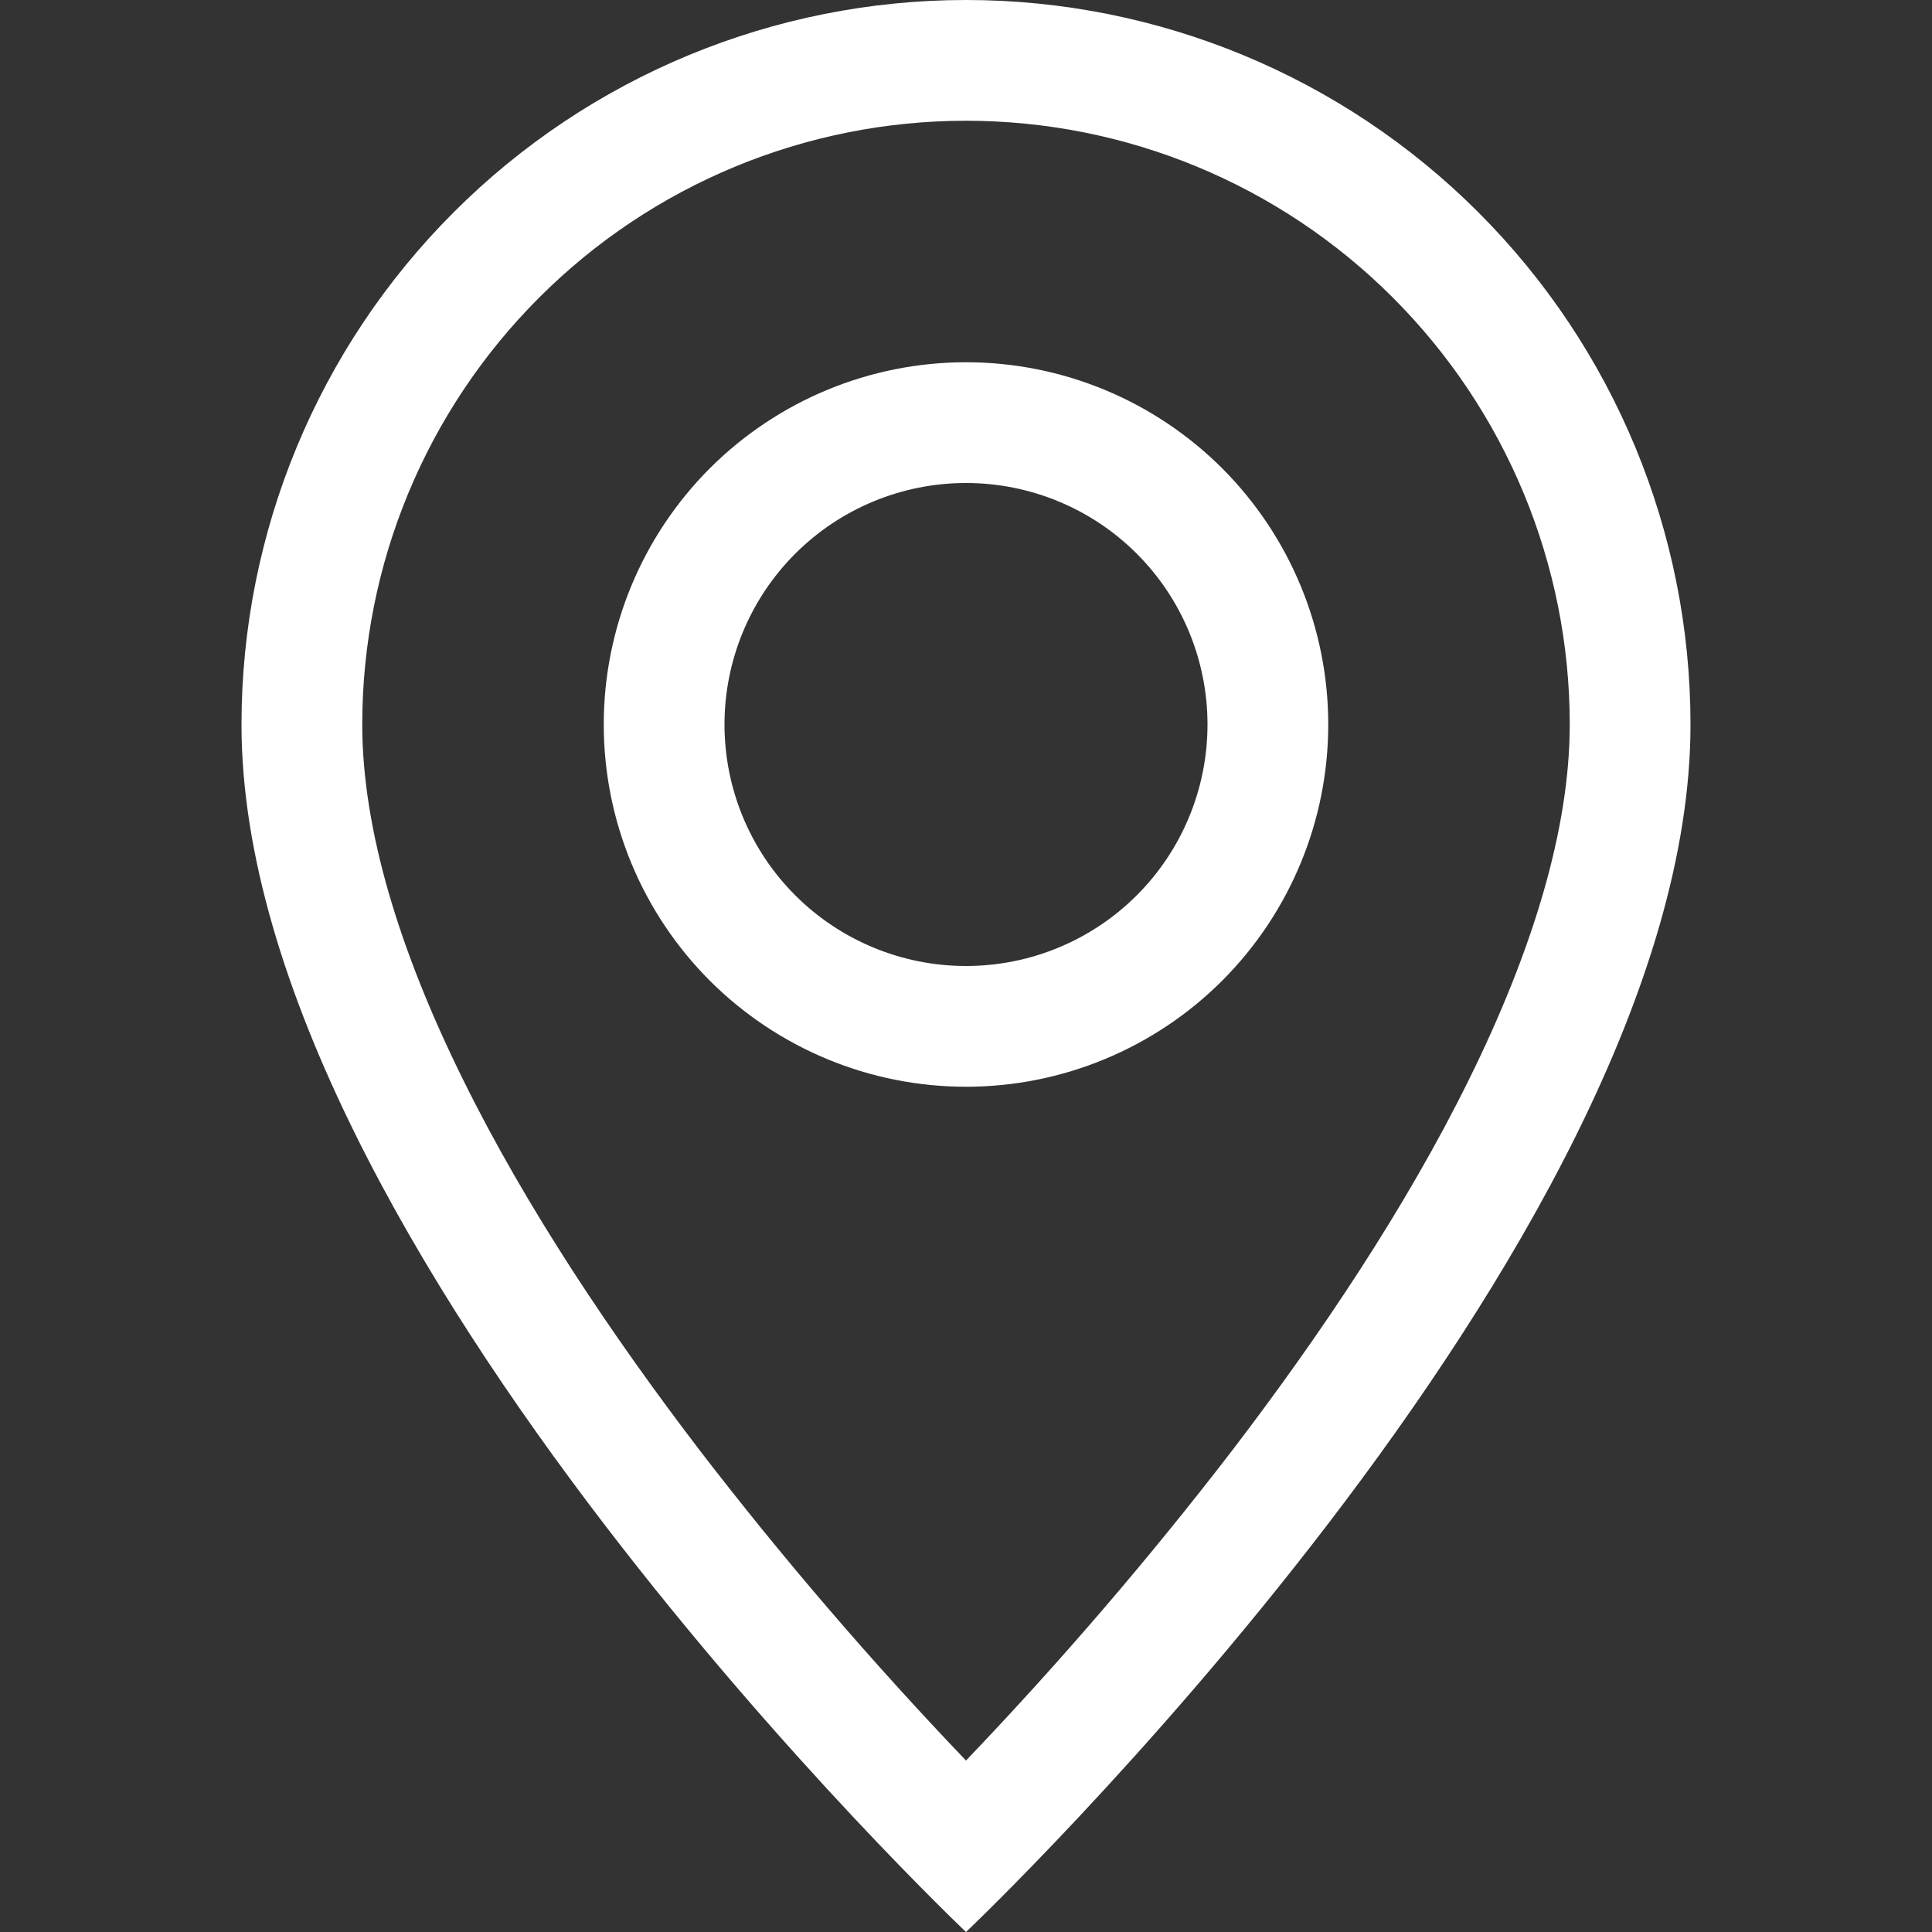 <?xml version="1.0" encoding="UTF-8"?> <svg xmlns="http://www.w3.org/2000/svg" width="20" height="20" viewBox="0 0 20 20" fill="none"><rect x="0" y="0" width="20" height="20" fill="#333333" stroke="none"/> <g clip-path="url(#clip0_250_4)"> <path d="M15.207 11.175C14.553 12.502 13.665 13.825 12.758 15.012C11.897 16.132 10.976 17.204 10 18.225C9.024 17.204 8.103 16.132 7.242 15.012C6.335 13.825 5.447 12.502 4.793 11.175C4.13 9.834 3.75 8.578 3.75 7.5C3.75 5.842 4.408 4.253 5.581 3.081C6.753 1.908 8.342 1.25 10 1.25C11.658 1.25 13.247 1.908 14.419 3.081C15.591 4.253 16.25 5.842 16.25 7.5C16.25 8.578 15.869 9.834 15.207 11.175ZM10 20C10 20 17.5 12.893 17.5 7.5C17.5 5.511 16.71 3.603 15.303 2.197C13.897 0.79 11.989 0 10 0C8.011 0 6.103 0.79 4.697 2.197C3.29 3.603 2.5 5.511 2.5 7.5C2.5 12.893 10 20 10 20Z" fill="white"></path> <path d="M10 10C9.337 10 8.701 9.737 8.232 9.268C7.763 8.799 7.5 8.163 7.5 7.5C7.5 6.837 7.763 6.201 8.232 5.732C8.701 5.263 9.337 5 10 5C10.663 5 11.299 5.263 11.768 5.732C12.237 6.201 12.5 6.837 12.5 7.5C12.5 8.163 12.237 8.799 11.768 9.268C11.299 9.737 10.663 10 10 10ZM10 11.25C10.995 11.25 11.948 10.855 12.652 10.152C13.355 9.448 13.75 8.495 13.75 7.5C13.75 6.505 13.355 5.552 12.652 4.848C11.948 4.145 10.995 3.75 10 3.75C9.005 3.75 8.052 4.145 7.348 4.848C6.645 5.552 6.25 6.505 6.25 7.5C6.25 8.495 6.645 9.448 7.348 10.152C8.052 10.855 9.005 11.25 10 11.25Z" fill="white"></path> </g> <defs> <clipPath id="clip0_250_4"> <rect width="20" height="20" fill="white"></rect> </clipPath> </defs> </svg> 
